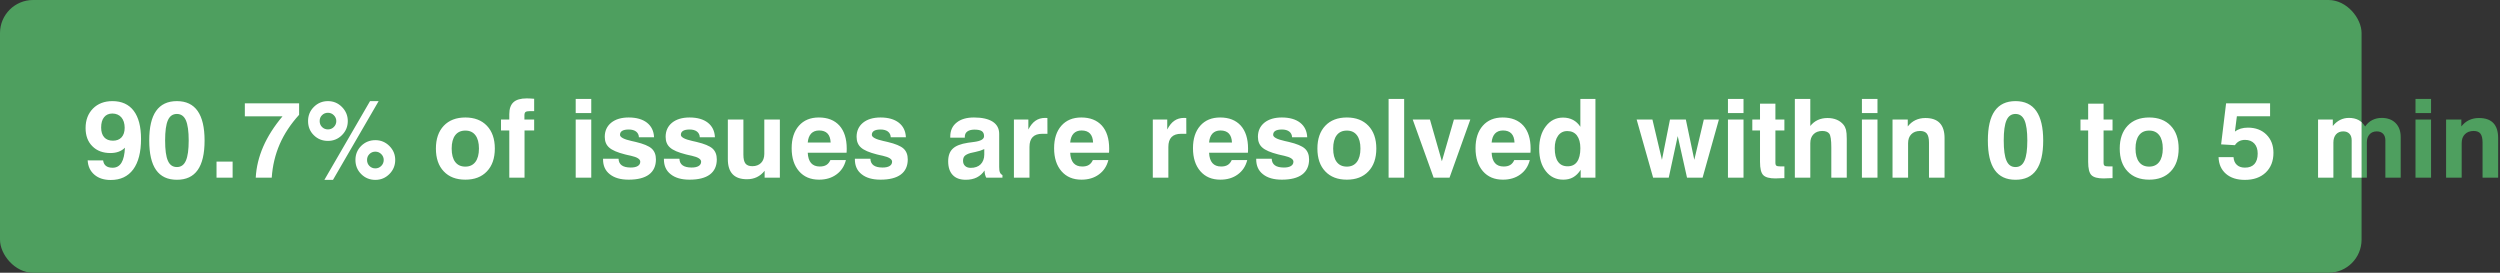 <svg width="1210" height="132" viewBox="0 0 1210 132" fill="none" xmlns="http://www.w3.org/2000/svg">
<rect x="0" y="0" width="1210" height="132" fill="#333333" stroke="none"/>
<rect width="1143" height="132" rx="16" fill="#4E9F5F"/>
<path d="M60.47 71.482C60.315 74.743 59.772 77.175 58.788 78.78C57.805 80.384 56.381 81.186 54.518 81.186C51.775 81.186 50.222 80.022 49.912 77.641L42.433 77.615C42.588 80.54 43.701 82.869 45.719 84.577C47.712 86.285 50.352 87.113 53.612 87.113C58.322 87.113 61.945 85.405 64.481 81.989C66.992 78.573 68.26 73.656 68.26 67.238C68.26 61.286 67.069 56.731 64.714 53.626C62.359 50.52 58.917 48.941 54.415 48.941C50.507 48.941 47.376 50.158 44.995 52.539C42.614 54.971 41.423 58.102 41.423 61.984C41.423 65.659 42.51 68.609 44.71 70.783C46.884 72.983 49.808 74.07 53.457 74.07C56.407 74.07 58.736 73.216 60.47 71.482ZM60.341 61.829C60.341 63.822 59.823 65.374 58.84 66.461C57.831 67.548 56.433 68.092 54.673 68.092C52.836 68.092 51.413 67.548 50.429 66.436C49.446 65.323 48.954 63.744 48.954 61.726C48.954 59.578 49.42 57.921 50.377 56.731C51.335 55.541 52.681 54.945 54.415 54.945C55.32 54.945 56.148 55.127 56.873 55.437C57.598 55.748 58.219 56.213 58.736 56.809C59.254 57.404 59.642 58.128 59.927 58.982C60.185 59.836 60.341 60.794 60.341 61.829ZM72.232 67.988C72.232 74.355 73.319 79.116 75.544 82.273C77.77 85.431 81.108 87.009 85.611 87.009C90.114 87.009 93.452 85.457 95.678 82.299C97.903 79.168 99.016 74.406 99.016 68.04C99.016 55.308 94.539 48.941 85.611 48.941C81.108 48.941 77.77 50.546 75.544 53.703C73.319 56.86 72.232 61.622 72.232 67.988ZM79.918 67.988C79.918 63.485 80.358 60.225 81.263 58.206C82.143 56.188 83.593 55.152 85.611 55.152C87.604 55.152 89.053 56.188 89.959 58.206C90.865 60.276 91.33 63.537 91.33 67.988C91.33 70.214 91.201 72.155 90.994 73.759C90.761 75.39 90.424 76.735 89.959 77.77C89.493 78.832 88.898 79.608 88.173 80.1C87.448 80.617 86.594 80.85 85.611 80.85C83.593 80.85 82.143 79.841 81.263 77.796C80.358 75.778 79.918 72.517 79.918 67.988ZM104.8 86H112.589V78.21H104.8V86ZM123.781 86H131.519C131.907 80.203 133.201 74.82 135.375 69.8C137.549 64.805 140.68 60.069 144.769 55.566V50.002H118.502V56.317H136.721C132.658 61.156 129.552 66.047 127.404 70.964C125.257 75.907 124.04 80.928 123.781 86ZM149.103 58.594C149.103 61.312 150.009 63.589 151.872 65.426C153.736 67.29 156.039 68.195 158.73 68.195C161.37 68.195 163.647 67.264 165.511 65.4C167.374 63.537 168.331 61.26 168.331 58.594C168.331 55.955 167.374 53.677 165.511 51.788C163.647 49.899 161.37 48.941 158.73 48.941C156.039 48.941 153.762 49.899 151.898 51.762C150.035 53.626 149.103 55.903 149.103 58.594ZM154.719 58.594C154.719 57.456 155.081 56.524 155.858 55.748C156.634 54.971 157.592 54.583 158.73 54.583C159.843 54.583 160.801 54.997 161.577 55.773C162.353 56.55 162.767 57.507 162.767 58.594C162.767 59.733 162.353 60.69 161.577 61.467C160.801 62.243 159.843 62.631 158.73 62.631C157.592 62.631 156.634 62.243 155.858 61.467C155.081 60.69 154.719 59.733 154.719 58.594ZM156.996 87.061H161.163L183.264 48.941H179.097L156.996 87.061ZM172.032 77.408C172.032 80.126 172.964 82.403 174.827 84.266C176.69 86.129 178.968 87.061 181.685 87.061C184.325 87.061 186.576 86.129 188.465 84.24C190.328 82.377 191.286 80.1 191.286 77.408C191.286 74.769 190.328 72.517 188.465 70.654C186.602 68.79 184.325 67.833 181.685 67.833C178.994 67.833 176.69 68.765 174.827 70.602C172.964 72.465 172.032 74.717 172.032 77.408ZM177.648 77.408C177.648 76.269 178.036 75.338 178.812 74.561C179.589 73.785 180.546 73.397 181.685 73.397C182.798 73.397 183.755 73.811 184.532 74.587C185.308 75.364 185.722 76.321 185.722 77.408C185.722 78.547 185.308 79.53 184.532 80.307C183.729 81.109 182.772 81.497 181.685 81.497C180.546 81.497 179.589 81.109 178.812 80.332C178.036 79.556 177.648 78.573 177.648 77.408ZM210.979 71.896C210.979 76.606 212.247 80.307 214.783 82.946C217.319 85.638 220.787 86.957 225.238 86.957C229.638 86.957 233.131 85.638 235.667 82.946C238.203 80.307 239.497 76.606 239.497 71.896C239.497 67.212 238.203 63.537 235.667 60.872C233.131 58.206 229.638 56.86 225.238 56.86C220.787 56.86 217.319 58.206 214.783 60.872C212.247 63.563 210.979 67.238 210.979 71.896ZM218.613 71.896C218.613 69.101 219.182 66.953 220.321 65.452C221.46 63.951 223.09 63.201 225.238 63.201C227.36 63.201 228.965 63.951 230.103 65.452C231.242 66.953 231.811 69.101 231.811 71.896C231.811 74.717 231.216 76.891 230.077 78.392C228.939 79.893 227.308 80.643 225.238 80.643C223.09 80.643 221.46 79.893 220.321 78.392C219.182 76.891 218.613 74.717 218.613 71.896ZM246.497 86H253.873V63.149H258.531V57.87H253.821V55.903C253.821 55.075 253.976 54.531 254.338 54.221C254.701 53.936 255.451 53.781 256.564 53.781H258.531V47.803C257.858 47.751 257.211 47.699 256.616 47.673C256.021 47.648 255.451 47.622 254.934 47.622C252.009 47.622 249.861 48.243 248.516 49.485C247.17 50.727 246.497 52.642 246.497 55.256V57.87H242.486V63.149H246.497V86ZM278.638 86H286.168V57.87H278.638V86ZM278.638 54.738H286.168V47.88H278.638V54.738ZM291.874 76.839V77.149C291.874 80.229 292.961 82.636 295.161 84.344C297.361 86.103 300.388 86.957 304.27 86.957C308.592 86.957 311.879 86.129 314.104 84.473C316.33 82.817 317.468 80.358 317.468 77.149C317.468 74.898 316.77 73.138 315.398 71.896C314.001 70.654 311.465 69.593 307.738 68.713C307.479 68.661 307.195 68.584 306.858 68.506C306.496 68.428 306.108 68.351 305.694 68.247C301.941 67.419 300.078 66.41 300.078 65.271C300.078 63.563 301.475 62.683 304.322 62.683C305.823 62.683 307.013 63.02 307.867 63.666C308.721 64.339 309.187 65.245 309.239 66.436H316.563C316.433 63.434 315.295 61.079 313.121 59.371C310.973 57.714 308.023 56.86 304.27 56.86C300.725 56.86 297.904 57.714 295.808 59.397C293.738 61.105 292.702 63.382 292.702 66.228C292.702 68.428 293.401 70.162 294.824 71.404C296.248 72.698 298.784 73.785 302.459 74.717C302.821 74.82 303.235 74.924 303.727 75.027C304.218 75.131 304.762 75.26 305.383 75.39C308.385 76.062 309.886 77.02 309.886 78.262C309.886 79.168 309.472 79.867 308.67 80.358C307.867 80.85 306.729 81.083 305.279 81.083C301.449 81.083 299.483 79.686 299.379 76.839H291.874ZM321.337 76.839V77.149C321.337 80.229 322.424 82.636 324.623 84.344C326.823 86.103 329.851 86.957 333.733 86.957C338.055 86.957 341.341 86.129 343.567 84.473C345.792 82.817 346.931 80.358 346.931 77.149C346.931 74.898 346.232 73.138 344.861 71.896C343.463 70.654 340.927 69.593 337.201 68.713C336.942 68.661 336.657 68.584 336.321 68.506C335.958 68.428 335.57 68.351 335.156 68.247C331.404 67.419 329.54 66.41 329.54 65.271C329.54 63.563 330.938 62.683 333.785 62.683C335.286 62.683 336.476 63.02 337.33 63.666C338.184 64.339 338.65 65.245 338.702 66.436H346.025C345.896 63.434 344.757 61.079 342.583 59.371C340.435 57.714 337.485 56.86 333.733 56.86C330.187 56.86 327.367 57.714 325.27 59.397C323.2 61.105 322.165 63.382 322.165 66.228C322.165 68.428 322.864 70.162 324.287 71.404C325.71 72.698 328.246 73.785 331.921 74.717C332.284 74.82 332.698 74.924 333.189 75.027C333.681 75.131 334.225 75.26 334.846 75.39C337.848 76.062 339.349 77.02 339.349 78.262C339.349 79.168 338.934 79.867 338.132 80.358C337.33 80.85 336.191 81.083 334.742 81.083C330.912 81.083 328.945 79.686 328.842 76.839H321.337ZM377.455 57.87H369.924V74.51C369.924 75.441 369.769 76.269 369.51 76.994C369.251 77.719 368.863 78.34 368.345 78.857C367.828 79.375 367.233 79.763 366.534 80.022C365.809 80.307 365.033 80.436 364.153 80.436C362.6 80.436 361.487 80.022 360.815 79.168C360.142 78.314 359.805 76.891 359.805 74.872V57.87H352.275V77.046C352.275 83.516 355.354 86.751 361.539 86.751C365.059 86.751 367.905 85.405 370.079 82.662V86H377.455V57.87ZM402.026 68.972H390.95C391.105 67.108 391.649 65.659 392.58 64.65C393.512 63.666 394.806 63.149 396.462 63.149C398.222 63.149 399.594 63.641 400.525 64.624C401.457 65.607 401.949 67.057 402.026 68.972ZM409.428 77.46H401.923C401.431 78.547 400.784 79.349 399.956 79.841C399.128 80.358 398.067 80.591 396.773 80.591C393.098 80.591 391.157 78.366 390.95 73.915H409.738C409.764 73.682 409.79 73.423 409.79 73.164C409.79 72.905 409.816 72.491 409.816 71.948C409.816 67.134 408.625 63.408 406.296 60.794C403.915 58.18 400.603 56.86 396.307 56.86C392.218 56.86 389.009 58.206 386.68 60.846C384.325 63.511 383.161 67.134 383.161 71.741C383.161 76.425 384.351 80.126 386.732 82.869C389.113 85.612 392.322 86.957 396.411 86.957C399.723 86.957 402.518 86.129 404.821 84.447C407.15 82.765 408.677 80.436 409.428 77.46ZM413.762 76.839V77.149C413.762 80.229 414.849 82.636 417.048 84.344C419.248 86.103 422.276 86.957 426.158 86.957C430.48 86.957 433.766 86.129 435.992 84.473C438.217 82.817 439.356 80.358 439.356 77.149C439.356 74.898 438.657 73.138 437.286 71.896C435.888 70.654 433.352 69.593 429.626 68.713C429.367 68.661 429.082 68.584 428.746 68.506C428.383 68.428 427.995 68.351 427.581 68.247C423.829 67.419 421.965 66.41 421.965 65.271C421.965 63.563 423.363 62.683 426.21 62.683C427.711 62.683 428.901 63.02 429.755 63.666C430.609 64.339 431.075 65.245 431.127 66.436H438.45C438.321 63.434 437.182 61.079 435.008 59.371C432.86 57.714 429.91 56.86 426.158 56.86C422.612 56.86 419.792 57.714 417.695 59.397C415.625 61.105 414.59 63.382 414.59 66.228C414.59 68.428 415.289 70.162 416.712 71.404C418.135 72.698 420.671 73.785 424.346 74.717C424.709 74.82 425.123 74.924 425.614 75.027C426.106 75.131 426.65 75.26 427.271 75.39C430.273 76.062 431.774 77.02 431.774 78.262C431.774 79.168 431.359 79.867 430.557 80.358C429.755 80.85 428.616 81.083 427.167 81.083C423.337 81.083 421.37 79.686 421.267 76.839H413.762ZM476.388 72.155V74.82C476.388 75.804 476.232 76.71 475.922 77.486C475.611 78.288 475.197 78.961 474.628 79.53C474.059 80.1 473.386 80.514 472.584 80.798C471.755 81.109 470.85 81.238 469.84 81.238C468.702 81.238 467.796 80.954 467.123 80.332C466.45 79.711 466.114 78.883 466.114 77.848C466.114 77.356 466.166 76.916 466.295 76.528C466.398 76.14 466.605 75.804 466.89 75.493C467.175 75.209 467.537 74.95 468.003 74.717C468.443 74.484 469.012 74.277 469.685 74.07C469.737 74.07 470.539 73.889 472.144 73.526C473.722 73.216 475.146 72.75 476.388 72.155ZM476.517 82.506C476.543 83.878 476.828 85.043 477.345 86H485.187V84.732C484.617 84.447 484.203 84.007 483.97 83.438C483.711 82.869 483.608 81.989 483.608 80.798V64.805C483.608 62.217 482.547 60.251 480.477 58.905C478.38 57.559 475.353 56.86 471.419 56.86C467.822 56.86 465.001 57.688 462.982 59.345C460.938 60.975 459.929 63.227 459.929 66.125V66.643H466.968V66.228C466.968 65.09 467.356 64.236 468.184 63.641C468.986 63.045 470.151 62.735 471.678 62.735C473.334 62.735 474.499 62.994 475.223 63.485C475.922 63.977 476.284 64.779 476.284 65.918C476.284 67.367 474.68 68.273 471.497 68.687C470.85 68.79 470.28 68.868 469.789 68.92C469.271 68.972 468.831 69.049 468.443 69.101C465.027 69.619 462.568 70.576 461.119 71.974C459.644 73.371 458.919 75.415 458.919 78.055C458.919 80.954 459.644 83.153 461.119 84.706C462.568 86.259 464.69 87.009 467.434 87.009C469.452 87.009 471.238 86.647 472.791 85.871C474.317 85.094 475.56 83.981 476.517 82.506ZM490.737 86H498.268V71.12C498.268 66.876 500.312 64.753 504.453 64.753H506.963L506.937 57.119C506.834 57.119 506.678 57.093 506.523 57.093C506.368 57.093 506.135 57.067 505.85 57.067C504.039 57.067 502.46 57.533 501.166 58.439C499.846 59.345 498.708 60.768 497.724 62.683V57.87H490.737V86ZM529.05 68.972H517.974C518.129 67.108 518.673 65.659 519.604 64.65C520.536 63.666 521.83 63.149 523.486 63.149C525.246 63.149 526.618 63.641 527.549 64.624C528.481 65.607 528.973 67.057 529.05 68.972ZM536.452 77.46H528.947C528.455 78.547 527.808 79.349 526.98 79.841C526.152 80.358 525.091 80.591 523.797 80.591C520.122 80.591 518.181 78.366 517.974 73.915H536.762C536.788 73.682 536.814 73.423 536.814 73.164C536.814 72.905 536.84 72.491 536.84 71.948C536.84 67.134 535.649 63.408 533.32 60.794C530.939 58.18 527.627 56.86 523.331 56.86C519.242 56.86 516.033 58.206 513.704 60.846C511.349 63.511 510.185 67.134 510.185 71.741C510.185 76.425 511.375 80.126 513.756 82.869C516.137 85.612 519.346 86.957 523.435 86.957C526.747 86.957 529.542 86.129 531.845 84.447C534.174 82.765 535.701 80.436 536.452 77.46ZM557.956 86H565.487V71.12C565.487 66.876 567.531 64.753 571.672 64.753H574.182L574.156 57.119C574.053 57.119 573.897 57.093 573.742 57.093C573.587 57.093 573.354 57.067 573.069 57.067C571.258 57.067 569.679 57.533 568.385 58.439C567.065 59.345 565.927 60.768 564.943 62.683V57.87H557.956V86ZM596.269 68.972H585.193C585.348 67.108 585.892 65.659 586.823 64.65C587.755 63.666 589.049 63.149 590.705 63.149C592.465 63.149 593.837 63.641 594.768 64.624C595.7 65.607 596.192 67.057 596.269 68.972ZM603.671 77.46H596.166C595.674 78.547 595.027 79.349 594.199 79.841C593.371 80.358 592.31 80.591 591.016 80.591C587.341 80.591 585.4 78.366 585.193 73.915H603.981C604.007 73.682 604.033 73.423 604.033 73.164C604.033 72.905 604.059 72.491 604.059 71.948C604.059 67.134 602.868 63.408 600.539 60.794C598.158 58.18 594.846 56.86 590.55 56.86C586.461 56.86 583.252 58.206 580.923 60.846C578.568 63.511 577.403 67.134 577.403 71.741C577.403 76.425 578.594 80.126 580.975 82.869C583.356 85.612 586.565 86.957 590.653 86.957C593.966 86.957 596.761 86.129 599.064 84.447C601.393 82.765 602.92 80.436 603.671 77.46ZM608.005 76.839V77.149C608.005 80.229 609.092 82.636 611.291 84.344C613.491 86.103 616.519 86.957 620.401 86.957C624.722 86.957 628.009 86.129 630.235 84.473C632.46 82.817 633.599 80.358 633.599 77.149C633.599 74.898 632.9 73.138 631.529 71.896C630.131 70.654 627.595 69.593 623.868 68.713C623.61 68.661 623.325 68.584 622.989 68.506C622.626 68.428 622.238 68.351 621.824 68.247C618.072 67.419 616.208 66.41 616.208 65.271C616.208 63.563 617.606 62.683 620.452 62.683C621.953 62.683 623.144 63.02 623.998 63.666C624.852 64.339 625.318 65.245 625.369 66.436H632.693C632.564 63.434 631.425 61.079 629.251 59.371C627.103 57.714 624.153 56.86 620.401 56.86C616.855 56.86 614.034 57.714 611.938 59.397C609.868 61.105 608.833 63.382 608.833 66.228C608.833 68.428 609.532 70.162 610.955 71.404C612.378 72.698 614.914 73.785 618.589 74.717C618.951 74.82 619.366 74.924 619.857 75.027C620.349 75.131 620.892 75.26 621.513 75.39C624.515 76.062 626.016 77.02 626.016 78.262C626.016 79.168 625.602 79.867 624.8 80.358C623.998 80.85 622.859 81.083 621.41 81.083C617.58 81.083 615.613 79.686 615.51 76.839H608.005ZM637.623 71.896C637.623 76.606 638.891 80.307 641.427 82.946C643.963 85.638 647.431 86.957 651.882 86.957C656.281 86.957 659.775 85.638 662.311 82.946C664.847 80.307 666.141 76.606 666.141 71.896C666.141 67.212 664.847 63.537 662.311 60.872C659.775 58.206 656.281 56.86 651.882 56.86C647.431 56.86 643.963 58.206 641.427 60.872C638.891 63.563 637.623 67.238 637.623 71.896ZM645.257 71.896C645.257 69.101 645.826 66.953 646.965 65.452C648.104 63.951 649.734 63.201 651.882 63.201C654.004 63.201 655.608 63.951 656.747 65.452C657.886 66.953 658.455 69.101 658.455 71.896C658.455 74.717 657.86 76.891 656.721 78.392C655.583 79.893 653.952 80.643 651.882 80.643C649.734 80.643 648.104 79.893 646.965 78.392C645.826 76.891 645.257 74.717 645.257 71.896ZM672.08 86H679.611V47.88H672.08V86ZM693.882 86H701.568L711.635 57.87H703.69L697.868 78.055L692.097 57.87H683.764L693.882 86ZM733.024 68.972H721.948C722.103 67.108 722.646 65.659 723.578 64.65C724.51 63.666 725.803 63.149 727.46 63.149C729.219 63.149 730.591 63.641 731.523 64.624C732.454 65.607 732.946 67.057 733.024 68.972ZM740.425 77.46H732.92C732.428 78.547 731.781 79.349 730.953 79.841C730.125 80.358 729.064 80.591 727.77 80.591C724.095 80.591 722.155 78.366 721.948 73.915H740.736C740.761 73.682 740.787 73.423 740.787 73.164C740.787 72.905 740.813 72.491 740.813 71.948C740.813 67.134 739.623 63.408 737.294 60.794C734.913 58.18 731.6 56.86 727.304 56.86C723.216 56.86 720.007 58.206 717.677 60.846C715.323 63.511 714.158 67.134 714.158 71.741C714.158 76.425 715.348 80.126 717.729 82.869C720.11 85.612 723.319 86.957 727.408 86.957C730.72 86.957 733.515 86.129 735.819 84.447C738.148 82.765 739.675 80.436 740.425 77.46ZM752.497 71.741C752.497 69.179 753.04 67.16 754.127 65.659C755.214 64.184 756.689 63.434 758.579 63.434C760.597 63.434 762.15 64.158 763.237 65.582C764.324 67.031 764.893 69.075 764.893 71.741C764.893 74.639 764.35 76.813 763.314 78.288C762.279 79.763 760.752 80.488 758.734 80.488C756.689 80.488 755.137 79.763 754.076 78.262C753.015 76.787 752.497 74.613 752.497 71.741ZM772.191 47.88H764.893V61.363C763.961 59.914 762.771 58.801 761.373 58.051C759.95 57.3 758.32 56.912 756.508 56.912C753.092 56.912 750.297 58.335 748.175 61.13C746.027 63.925 744.966 67.548 744.966 72.051C744.966 76.528 746.027 80.126 748.175 82.843C750.297 85.586 753.118 86.957 756.612 86.957C758.423 86.957 760.028 86.595 761.373 85.819C762.719 85.068 763.961 83.852 765.048 82.196V86H772.191V47.88ZM800.113 86H807.67L812.017 65.866L816.52 86H824.051L831.944 57.87H824.646L820.04 77.356L815.951 57.87H808.265L804.383 77.356L799.777 57.87H792.142L800.113 86ZM836.33 86H843.861V57.87H836.33V86ZM836.33 54.738H843.861V47.88H836.33V54.738ZM863.645 86.207V80.54H861.807C860.772 80.54 860.099 80.436 859.789 80.203C859.452 79.996 859.297 79.504 859.297 78.728V63.149H863.645V57.87H859.297V50.184H851.844V57.87H848.117V63.149H851.844V78.366C851.844 81.575 852.362 83.697 853.423 84.758C854.484 85.845 856.451 86.362 859.349 86.362C859.582 86.362 860.177 86.336 861.16 86.285L863.645 86.207ZM868.704 86H876.183V69.308C876.183 68.402 876.312 67.574 876.571 66.85C876.83 66.125 877.218 65.504 877.735 64.986C878.227 64.469 878.822 64.081 879.547 63.796C880.272 63.537 881.074 63.382 881.954 63.382C883.61 63.382 884.749 63.848 885.396 64.728C886.017 65.607 886.353 67.781 886.353 71.275V86H893.832V67.755V67.238C893.832 65.245 893.703 63.77 893.47 62.838C893.211 61.907 892.823 61.079 892.279 60.406C891.451 59.371 890.364 58.542 889.044 57.973C887.699 57.404 886.198 57.119 884.542 57.119C881.022 57.119 878.227 58.413 876.183 60.975V47.88H868.704V86ZM901.168 86H908.699V57.87H901.168V86ZM901.168 54.738H908.699V47.88H901.168V54.738ZM915.983 86H923.514V69.308C923.514 68.402 923.644 67.574 923.902 66.85C924.161 66.125 924.549 65.504 925.067 64.986C925.559 64.469 926.154 64.081 926.878 63.796C927.603 63.537 928.405 63.382 929.285 63.382C930.812 63.382 931.925 63.822 932.598 64.676C933.271 65.556 933.633 66.979 933.633 68.998V86H941.164V66.824C941.164 60.354 938.058 57.119 931.873 57.119C930.087 57.119 928.483 57.481 927.06 58.154C925.636 58.827 924.394 59.862 923.359 61.208V57.87H915.983V86ZM962.124 67.988C962.124 74.355 963.211 79.116 965.437 82.273C967.663 85.431 971.001 87.009 975.504 87.009C980.007 87.009 983.345 85.457 985.571 82.299C987.796 79.168 988.909 74.406 988.909 68.04C988.909 55.308 984.432 48.941 975.504 48.941C971.001 48.941 967.663 50.546 965.437 53.703C963.211 56.86 962.124 61.622 962.124 67.988ZM969.81 67.988C969.81 63.485 970.25 60.225 971.156 58.206C972.036 56.188 973.485 55.152 975.504 55.152C977.497 55.152 978.946 56.188 979.852 58.206C980.757 60.276 981.223 63.537 981.223 67.988C981.223 70.214 981.094 72.155 980.887 73.759C980.654 75.39 980.317 76.735 979.852 77.77C979.386 78.832 978.79 79.608 978.066 80.1C977.341 80.617 976.487 80.85 975.504 80.85C973.485 80.85 972.036 79.841 971.156 77.796C970.25 75.778 969.81 72.517 969.81 67.988ZM1022.47 86.207V80.54H1020.64C1019.6 80.54 1018.93 80.436 1018.62 80.203C1018.28 79.996 1018.13 79.504 1018.13 78.728V63.149H1022.47V57.87H1018.13V50.184H1010.67V57.87H1006.95V63.149H1010.67V78.366C1010.67 81.575 1011.19 83.697 1012.25 84.758C1013.31 85.845 1015.28 86.362 1018.18 86.362C1018.41 86.362 1019.01 86.336 1019.99 86.285L1022.47 86.207ZM1025.95 71.896C1025.95 76.606 1027.22 80.307 1029.76 82.946C1032.29 85.638 1035.76 86.957 1040.21 86.957C1044.61 86.957 1048.11 85.638 1050.64 82.946C1053.18 80.307 1054.47 76.606 1054.47 71.896C1054.47 67.212 1053.18 63.537 1050.64 60.872C1048.11 58.206 1044.61 56.86 1040.21 56.86C1035.76 56.86 1032.29 58.206 1029.76 60.872C1027.22 63.563 1025.95 67.238 1025.95 71.896ZM1033.59 71.896C1033.59 69.101 1034.16 66.953 1035.3 65.452C1036.43 63.951 1038.06 63.201 1040.21 63.201C1042.33 63.201 1043.94 63.951 1045.08 65.452C1046.22 66.953 1046.79 69.101 1046.79 71.896C1046.79 74.717 1046.19 76.891 1045.05 78.392C1043.91 79.893 1042.28 80.643 1040.21 80.643C1038.06 80.643 1036.43 79.893 1035.3 78.392C1034.16 76.891 1033.59 74.717 1033.59 71.896ZM1081.02 76.037H1073.78C1073.88 79.453 1075.1 82.17 1077.37 84.137C1079.65 86.103 1082.7 87.061 1086.53 87.061C1090.73 87.061 1094.07 85.897 1096.6 83.516C1099.09 81.135 1100.35 77.952 1100.35 73.966C1100.35 70.343 1099.22 67.419 1096.94 65.142C1094.69 62.916 1091.71 61.777 1088.01 61.777C1085.42 61.777 1083.33 62.424 1081.7 63.692L1082.65 56.265H1098.72V50.002H1077.43L1075.02 69.877L1081.7 70.266C1082.83 68.558 1084.46 67.704 1086.59 67.704C1088.5 67.704 1090 68.299 1091.09 69.463C1092.18 70.654 1092.72 72.258 1092.72 74.329C1092.72 76.554 1092.18 78.236 1091.14 79.401C1090.08 80.565 1088.55 81.135 1086.53 81.135C1084.9 81.135 1083.61 80.695 1082.65 79.815C1081.67 78.935 1081.13 77.667 1081.02 76.037ZM1121.94 86H1129.36V68.998C1129.36 67.341 1129.78 66.022 1130.63 65.038C1131.49 64.081 1132.65 63.589 1134.12 63.589C1135.42 63.589 1136.4 63.977 1137.13 64.728C1137.85 65.478 1138.21 66.539 1138.21 67.936V86H1145.56V68.946C1145.56 67.29 1145.98 65.996 1146.86 65.038C1147.71 64.081 1148.88 63.589 1150.35 63.589C1151.65 63.589 1152.68 63.977 1153.4 64.728C1154.13 65.478 1154.52 66.539 1154.52 67.885V86H1161.94V66.332C1161.94 63.485 1161.12 61.208 1159.46 59.552C1157.8 57.895 1155.55 57.067 1152.73 57.067C1151.05 57.067 1149.55 57.43 1148.2 58.102C1146.86 58.775 1145.72 59.81 1144.74 61.208C1143.8 59.759 1142.69 58.724 1141.45 58.051C1140.18 57.404 1138.65 57.067 1136.89 57.067C1133.79 57.067 1131.17 58.387 1129.08 60.975V57.87H1121.94V86ZM1169.1 86H1176.63V57.87H1169.1V86ZM1169.1 54.738H1176.63V47.88H1169.1V54.738ZM1183.91 86H1191.45V69.308C1191.45 68.402 1191.58 67.574 1191.83 66.85C1192.09 66.125 1192.48 65.504 1193 64.986C1193.49 64.469 1194.09 64.081 1194.81 63.796C1195.53 63.537 1196.34 63.382 1197.22 63.382C1198.74 63.382 1199.86 63.822 1200.53 64.676C1201.2 65.556 1201.56 66.979 1201.56 68.998V86H1209.1V66.824C1209.1 60.354 1205.99 57.119 1199.8 57.119C1198.02 57.119 1196.41 57.481 1194.99 58.154C1193.57 58.827 1192.33 59.862 1191.29 61.208V57.87H1183.91V86Z" fill="#4E9F5F"/>
<path fill-rule="evenodd" clip-rule="evenodd" d="M1143 59.145V86H1138.21V67.936C1138.21 66.539 1137.85 65.478 1137.13 64.728C1136.4 63.977 1135.42 63.589 1134.12 63.589C1132.65 63.589 1131.49 64.081 1130.63 65.038C1129.78 66.022 1129.36 67.341 1129.36 68.998V86H1121.94V57.87H1129.08V60.975C1131.17 58.387 1133.79 57.067 1136.89 57.067C1138.65 57.067 1140.18 57.404 1141.45 58.051C1141.99 58.345 1142.51 58.708 1143 59.145ZM58.788 78.78C59.772 77.175 60.315 74.743 60.47 71.482C58.736 73.216 56.407 74.07 53.457 74.07C49.808 74.07 46.884 72.983 44.71 70.783C42.51 68.609 41.423 65.659 41.423 61.984C41.423 58.102 42.614 54.971 44.995 52.539C47.376 50.158 50.507 48.941 54.415 48.941C58.917 48.941 62.359 50.52 64.714 53.626C67.069 56.731 68.26 61.286 68.26 67.238C68.26 73.656 66.992 78.573 64.481 81.989C61.945 85.405 58.322 87.113 53.612 87.113C50.352 87.113 47.712 86.285 45.719 84.577C43.701 82.869 42.588 80.54 42.433 77.615L49.912 77.641C50.222 80.022 51.775 81.186 54.518 81.186C56.381 81.186 57.805 80.384 58.788 78.78ZM58.84 66.461C59.823 65.374 60.341 63.822 60.341 61.829C60.341 60.794 60.185 59.836 59.927 58.982C59.642 58.128 59.254 57.404 58.736 56.809C58.219 56.213 57.598 55.748 56.873 55.437C56.148 55.127 55.32 54.945 54.415 54.945C52.681 54.945 51.335 55.541 50.377 56.731C49.42 57.921 48.954 59.578 48.954 61.726C48.954 63.744 49.446 65.323 50.429 66.436C51.413 67.548 52.836 68.092 54.673 68.092C56.433 68.092 57.831 67.548 58.84 66.461ZM75.544 82.273C73.319 79.116 72.232 74.355 72.232 67.988C72.232 61.622 73.319 56.86 75.544 53.703C77.77 50.546 81.108 48.941 85.611 48.941C94.539 48.941 99.016 55.308 99.016 68.04C99.016 74.406 97.903 79.168 95.678 82.299C93.452 85.457 90.114 87.009 85.611 87.009C81.108 87.009 77.77 85.431 75.544 82.273ZM81.263 58.206C80.358 60.225 79.918 63.485 79.918 67.988C79.918 72.517 80.358 75.778 81.263 77.796C82.143 79.841 83.593 80.85 85.611 80.85C86.594 80.85 87.448 80.617 88.173 80.1C88.898 79.608 89.493 78.832 89.959 77.77C90.424 76.735 90.761 75.39 90.994 73.759C91.201 72.155 91.33 70.214 91.33 67.988C91.33 63.537 90.865 60.276 89.959 58.206C89.053 56.188 87.604 55.152 85.611 55.152C83.593 55.152 82.143 56.188 81.263 58.206ZM112.589 86H104.8V78.21H112.589V86ZM131.519 86H123.781C124.04 80.928 125.257 75.907 127.404 70.964C129.552 66.047 132.658 61.156 136.721 56.317H118.502V50.002H144.769V55.566C140.68 60.069 137.549 64.805 135.375 69.8C133.201 74.82 131.907 80.203 131.519 86ZM151.872 65.426C150.009 63.589 149.103 61.312 149.103 58.594C149.103 55.903 150.035 53.626 151.898 51.762C153.762 49.899 156.039 48.941 158.73 48.941C161.37 48.941 163.647 49.899 165.511 51.788C167.374 53.677 168.331 55.955 168.331 58.594C168.331 61.26 167.374 63.537 165.511 65.4C163.647 67.264 161.37 68.195 158.73 68.195C156.039 68.195 153.736 67.29 151.872 65.426ZM155.858 55.748C155.081 56.524 154.719 57.456 154.719 58.594C154.719 59.733 155.081 60.69 155.858 61.467C156.634 62.243 157.592 62.631 158.73 62.631C159.843 62.631 160.801 62.243 161.577 61.467C162.353 60.69 162.767 59.733 162.767 58.594C162.767 57.507 162.353 56.55 161.577 55.773C160.801 54.997 159.843 54.583 158.73 54.583C157.592 54.583 156.634 54.971 155.858 55.748ZM161.163 87.061H156.996L179.097 48.941H183.264L161.163 87.061ZM174.827 84.266C172.964 82.403 172.032 80.126 172.032 77.408C172.032 74.717 172.964 72.465 174.827 70.602C176.69 68.765 178.994 67.833 181.685 67.833C184.325 67.833 186.602 68.79 188.465 70.654C190.328 72.517 191.286 74.769 191.286 77.408C191.286 80.1 190.328 82.377 188.465 84.24C186.576 86.129 184.325 87.061 181.685 87.061C178.968 87.061 176.69 86.129 174.827 84.266ZM178.812 74.561C178.036 75.338 177.648 76.269 177.648 77.408C177.648 78.573 178.036 79.556 178.812 80.332C179.589 81.109 180.546 81.497 181.685 81.497C182.772 81.497 183.729 81.109 184.532 80.307C185.308 79.53 185.722 78.547 185.722 77.408C185.722 76.321 185.308 75.364 184.532 74.587C183.755 73.811 182.798 73.397 181.685 73.397C180.546 73.397 179.589 73.785 178.812 74.561ZM214.783 82.946C212.247 80.307 210.979 76.606 210.979 71.896C210.979 67.238 212.247 63.563 214.783 60.872C217.319 58.206 220.787 56.86 225.238 56.86C229.638 56.86 233.131 58.206 235.667 60.872C238.203 63.537 239.497 67.212 239.497 71.896C239.497 76.606 238.203 80.307 235.667 82.946C233.131 85.638 229.638 86.957 225.238 86.957C220.787 86.957 217.319 85.638 214.783 82.946ZM220.321 65.452C219.182 66.953 218.613 69.101 218.613 71.896C218.613 74.717 219.182 76.891 220.321 78.392C221.46 79.893 223.09 80.643 225.238 80.643C227.308 80.643 228.939 79.893 230.077 78.392C231.216 76.891 231.811 74.717 231.811 71.896C231.811 69.101 231.242 66.953 230.103 65.452C228.965 63.951 227.36 63.201 225.238 63.201C223.09 63.201 221.46 63.951 220.321 65.452ZM253.873 86H246.497V63.149H242.486V57.87H246.497V55.256C246.497 52.642 247.17 50.727 248.516 49.485C249.861 48.243 252.009 47.622 254.934 47.622C255.428 47.622 255.969 47.645 256.535 47.67L256.616 47.673C257.161 47.697 257.75 47.742 258.363 47.79L258.531 47.803V53.781H256.564C255.451 53.781 254.701 53.936 254.338 54.221C253.976 54.531 253.821 55.075 253.821 55.903V57.87H258.531V63.149H253.873V86ZM286.168 86H278.638V57.87H286.168V86ZM286.168 54.738H278.638V47.88H286.168V54.738ZM291.874 77.149V76.839H299.379C299.483 79.686 301.449 81.083 305.28 81.083C306.729 81.083 307.867 80.85 308.67 80.358C309.472 79.867 309.886 79.168 309.886 78.262C309.886 77.02 308.385 76.062 305.383 75.39C305.042 75.319 304.725 75.248 304.427 75.181C304.181 75.126 303.949 75.074 303.727 75.027C303.235 74.924 302.821 74.82 302.459 74.717C298.784 73.785 296.248 72.698 294.824 71.404C293.401 70.162 292.702 68.428 292.702 66.228C292.702 63.382 293.738 61.105 295.808 59.397C297.904 57.714 300.725 56.86 304.27 56.86C308.023 56.86 310.973 57.714 313.121 59.371C315.295 61.079 316.433 63.434 316.563 66.436H309.239C309.187 65.245 308.721 64.339 307.867 63.666C307.013 63.02 305.823 62.683 304.322 62.683C301.475 62.683 300.078 63.563 300.078 65.271C300.078 66.41 301.941 67.419 305.694 68.247C306.02 68.329 306.331 68.394 306.625 68.456C306.704 68.473 306.782 68.49 306.858 68.506C306.991 68.537 307.115 68.567 307.234 68.596C307.415 68.641 307.581 68.681 307.738 68.713C311.465 69.593 314.001 70.654 315.398 71.896C316.77 73.138 317.468 74.898 317.468 77.149C317.468 80.358 316.33 82.817 314.104 84.473C311.879 86.129 308.592 86.957 304.27 86.957C300.388 86.957 297.361 86.103 295.161 84.344C292.961 82.636 291.874 80.229 291.874 77.149ZM321.337 77.149V76.839H328.842C328.945 79.686 330.912 81.083 334.742 81.083C336.191 81.083 337.33 80.85 338.132 80.358C338.934 79.867 339.349 79.168 339.349 78.262C339.349 77.02 337.848 76.062 334.846 75.39C334.505 75.319 334.188 75.248 333.89 75.181C333.644 75.126 333.411 75.074 333.189 75.027C332.698 74.924 332.284 74.82 331.921 74.717C328.246 73.785 325.71 72.698 324.287 71.404C322.864 70.162 322.165 68.428 322.165 66.228C322.165 63.382 323.2 61.105 325.27 59.397C327.367 57.714 330.187 56.86 333.733 56.86C337.485 56.86 340.435 57.714 342.583 59.371C344.757 61.079 345.896 63.434 346.025 66.436H338.702C338.65 65.245 338.184 64.339 337.33 63.666C336.476 63.02 335.286 62.683 333.785 62.683C330.938 62.683 329.54 63.563 329.54 65.271C329.54 66.41 331.404 67.419 335.156 68.247C335.483 68.329 335.793 68.394 336.088 68.456C336.167 68.473 336.244 68.49 336.321 68.506C336.453 68.537 336.578 68.567 336.696 68.596C336.878 68.641 337.044 68.681 337.201 68.713C340.927 69.593 343.463 70.654 344.861 71.896C346.232 73.138 346.931 74.898 346.931 77.149C346.931 80.358 345.792 82.817 343.567 84.473C341.341 86.129 338.055 86.957 333.733 86.957C329.851 86.957 326.823 86.103 324.623 84.344C322.424 82.636 321.337 80.229 321.337 77.149ZM369.924 57.87H377.455V86H370.079V82.662C367.905 85.405 365.059 86.751 361.539 86.751C355.354 86.751 352.275 83.516 352.275 77.046V57.87H359.805V74.872C359.805 76.891 360.142 78.314 360.815 79.168C361.487 80.022 362.6 80.436 364.153 80.436C365.033 80.436 365.809 80.307 366.534 80.022C367.233 79.763 367.828 79.375 368.345 78.857C368.863 78.34 369.251 77.719 369.51 76.994C369.769 76.269 369.924 75.441 369.924 74.51V57.87ZM390.95 68.972H402.026C401.949 67.057 401.457 65.607 400.525 64.624C399.594 63.641 398.222 63.149 396.462 63.149C394.806 63.149 393.512 63.666 392.58 64.65C391.649 65.659 391.105 67.108 390.95 68.972ZM401.923 77.46H409.428C408.677 80.436 407.15 82.765 404.821 84.447C402.518 86.129 399.723 86.957 396.411 86.957C392.322 86.957 389.113 85.612 386.732 82.869C384.351 80.126 383.161 76.425 383.161 71.741C383.161 67.134 384.325 63.511 386.68 60.846C389.009 58.206 392.218 56.86 396.307 56.86C400.603 56.86 403.915 58.18 406.296 60.794C408.625 63.408 409.816 67.134 409.816 71.948C409.816 72.269 409.807 72.546 409.799 72.771C409.794 72.927 409.79 73.058 409.79 73.164C409.79 73.423 409.764 73.682 409.738 73.915H390.95C391.157 78.366 393.098 80.591 396.773 80.591C398.067 80.591 399.128 80.358 399.956 79.841C400.784 79.349 401.431 78.547 401.923 77.46ZM417.048 84.344C414.849 82.636 413.762 80.229 413.762 77.149V76.839H421.267C421.37 79.686 423.337 81.083 427.167 81.083C428.616 81.083 429.755 80.85 430.557 80.358C431.359 79.867 431.774 79.168 431.774 78.262C431.774 77.02 430.273 76.062 427.271 75.39C426.93 75.319 426.613 75.248 426.315 75.181C426.069 75.126 425.836 75.074 425.614 75.027C425.123 74.924 424.709 74.82 424.346 74.717C420.671 73.785 418.135 72.698 416.712 71.404C415.289 70.162 414.59 68.428 414.59 66.228C414.59 63.382 415.625 61.105 417.695 59.397C419.792 57.714 422.612 56.86 426.158 56.86C429.91 56.86 432.86 57.714 435.008 59.371C437.182 61.079 438.321 63.434 438.45 66.436H431.127C431.075 65.245 430.609 64.339 429.755 63.666C428.901 63.02 427.711 62.683 426.21 62.683C423.363 62.683 421.965 63.563 421.965 65.271C421.965 66.41 423.829 67.419 427.581 68.247C427.908 68.329 428.218 68.394 428.513 68.456C428.592 68.473 428.669 68.49 428.746 68.506C428.878 68.537 429.003 68.567 429.121 68.596C429.303 68.641 429.469 68.681 429.626 68.713C433.352 69.593 435.888 70.654 437.286 71.896C438.657 73.138 439.356 74.898 439.356 77.149C439.356 80.358 438.217 82.817 435.992 84.473C433.766 86.129 430.48 86.957 426.158 86.957C422.276 86.957 419.248 86.103 417.048 84.344ZM476.388 74.82V72.155C475.146 72.75 473.722 73.216 472.144 73.526C470.539 73.889 469.737 74.07 469.685 74.07C469.012 74.277 468.443 74.484 468.003 74.717C467.537 74.95 467.175 75.209 466.89 75.493C466.605 75.804 466.398 76.14 466.295 76.528C466.166 76.916 466.114 77.356 466.114 77.848C466.114 78.883 466.45 79.711 467.123 80.332C467.796 80.954 468.702 81.238 469.84 81.238C470.85 81.238 471.755 81.109 472.584 80.798C473.386 80.514 474.059 80.1 474.628 79.53C475.197 78.961 475.611 78.288 475.922 77.486C476.232 76.71 476.388 75.804 476.388 74.82ZM477.345 86C476.828 85.043 476.543 83.878 476.517 82.506C475.56 83.981 474.317 85.094 472.791 85.871C471.238 86.647 469.452 87.009 467.434 87.009C464.69 87.009 462.568 86.259 461.119 84.706C459.644 83.153 458.919 80.954 458.919 78.055C458.919 75.415 459.644 73.371 461.119 71.974C462.568 70.576 465.027 69.619 468.443 69.101C468.57 69.084 468.702 69.064 468.841 69.044C469.127 69.001 469.44 68.955 469.789 68.92C470.28 68.868 470.85 68.79 471.497 68.687C474.68 68.273 476.284 67.367 476.284 65.918C476.284 64.779 475.922 63.977 475.223 63.485C474.499 62.994 473.334 62.735 471.678 62.735C470.151 62.735 468.986 63.045 468.184 63.641C467.356 64.236 466.968 65.09 466.968 66.228V66.643H459.929V66.125C459.929 63.227 460.938 60.975 462.982 59.345C465.001 57.688 467.822 56.86 471.419 56.86C475.353 56.86 478.38 57.559 480.477 58.905C482.547 60.251 483.608 62.217 483.608 64.805V80.798C483.608 81.989 483.711 82.869 483.97 83.438C484.203 84.007 484.617 84.447 485.187 84.732V86H477.345ZM498.268 86H490.737V57.87H497.724V62.683C498.708 60.768 499.846 59.345 501.166 58.439C502.46 57.533 504.039 57.067 505.85 57.067C506.014 57.067 506.161 57.076 506.285 57.083C506.377 57.089 506.457 57.093 506.523 57.093C506.609 57.093 506.694 57.101 506.771 57.108C506.834 57.114 506.891 57.119 506.937 57.119L506.963 64.753H504.453C500.312 64.753 498.268 66.876 498.268 71.12V86ZM517.974 68.972H529.05C528.973 67.057 528.481 65.607 527.549 64.624C526.618 63.641 525.246 63.149 523.486 63.149C521.83 63.149 520.536 63.666 519.604 64.65C518.673 65.659 518.129 67.108 517.974 68.972ZM528.947 77.46H536.452C535.701 80.436 534.174 82.765 531.845 84.447C529.542 86.129 526.747 86.957 523.435 86.957C519.346 86.957 516.137 85.612 513.756 82.869C511.375 80.126 510.185 76.425 510.185 71.741C510.185 67.134 511.349 63.511 513.704 60.846C516.033 58.206 519.242 56.86 523.331 56.86C527.627 56.86 530.939 58.18 533.32 60.794C535.649 63.408 536.84 67.134 536.84 71.948C536.84 72.269 536.831 72.546 536.823 72.771C536.818 72.927 536.814 73.058 536.814 73.164C536.814 73.423 536.788 73.682 536.762 73.915H517.974C518.181 78.366 520.122 80.591 523.797 80.591C525.091 80.591 526.152 80.358 526.98 79.841C527.808 79.349 528.455 78.547 528.947 77.46ZM565.487 86H557.956V57.87H564.943V62.683C565.927 60.768 567.065 59.345 568.385 58.439C569.679 57.533 571.258 57.067 573.069 57.067C573.233 57.067 573.38 57.076 573.504 57.083C573.596 57.089 573.676 57.093 573.742 57.093C573.828 57.093 573.913 57.101 573.99 57.108C574.053 57.114 574.11 57.119 574.156 57.119L574.182 64.753H571.672C567.531 64.753 565.487 66.876 565.487 71.12V86ZM585.193 68.972H596.269C596.192 67.057 595.7 65.607 594.768 64.624C593.837 63.641 592.465 63.149 590.705 63.149C589.049 63.149 587.755 63.666 586.823 64.65C585.892 65.659 585.348 67.108 585.193 68.972ZM596.166 77.46H603.671C602.92 80.436 601.393 82.765 599.064 84.447C596.761 86.129 593.966 86.957 590.653 86.957C586.565 86.957 583.356 85.612 580.975 82.869C578.594 80.126 577.403 76.425 577.403 71.741C577.403 67.134 578.568 63.511 580.923 60.846C583.252 58.206 586.461 56.86 590.55 56.86C594.846 56.86 598.158 58.18 600.539 60.794C602.868 63.408 604.059 67.134 604.059 71.948C604.059 72.269 604.05 72.546 604.042 72.771C604.037 72.927 604.033 73.058 604.033 73.164C604.033 73.423 604.007 73.682 603.981 73.915H585.193C585.4 78.366 587.341 80.591 591.016 80.591C592.31 80.591 593.371 80.358 594.199 79.841C595.027 79.349 595.674 78.547 596.166 77.46ZM611.291 84.344C609.092 82.636 608.005 80.229 608.005 77.149V76.839H615.51C615.613 79.686 617.58 81.083 621.41 81.083C622.859 81.083 623.998 80.85 624.8 80.358C625.602 79.867 626.016 79.168 626.016 78.262C626.016 77.02 624.515 76.062 621.513 75.39C621.173 75.319 620.856 75.248 620.558 75.181C620.312 75.126 620.079 75.074 619.857 75.027C619.366 74.924 618.951 74.82 618.589 74.717C614.914 73.785 612.378 72.698 610.955 71.404C609.532 70.162 608.833 68.428 608.833 66.228C608.833 63.382 609.868 61.105 611.938 59.397C614.034 57.714 616.855 56.86 620.401 56.86C624.153 56.86 627.103 57.714 629.251 59.371C631.425 61.079 632.564 63.434 632.693 66.436H625.369C625.318 65.245 624.852 64.339 623.998 63.666C623.144 63.02 621.953 62.683 620.452 62.683C617.606 62.683 616.208 63.563 616.208 65.271C616.208 66.41 618.072 67.419 621.824 68.247C622.151 68.329 622.461 68.394 622.756 68.456C622.834 68.473 622.912 68.49 622.989 68.506C623.121 68.537 623.246 68.567 623.364 68.596C623.546 68.641 623.712 68.681 623.868 68.713C627.595 69.593 630.131 70.654 631.529 71.896C632.9 73.138 633.599 74.898 633.599 77.149C633.599 80.358 632.46 82.817 630.235 84.473C628.009 86.129 624.722 86.957 620.401 86.957C616.519 86.957 613.491 86.103 611.291 84.344ZM641.427 82.946C638.891 80.307 637.623 76.606 637.623 71.896C637.623 67.238 638.891 63.563 641.427 60.872C643.963 58.206 647.431 56.86 651.882 56.86C656.281 56.86 659.775 58.206 662.311 60.872C664.847 63.537 666.141 67.212 666.141 71.896C666.141 76.606 664.847 80.307 662.311 82.946C659.775 85.638 656.281 86.957 651.882 86.957C647.431 86.957 643.963 85.638 641.427 82.946ZM646.965 65.452C645.826 66.953 645.257 69.101 645.257 71.896C645.257 74.717 645.826 76.891 646.965 78.392C648.104 79.893 649.734 80.643 651.882 80.643C653.952 80.643 655.583 79.893 656.721 78.392C657.86 76.891 658.455 74.717 658.455 71.896C658.455 69.101 657.886 66.953 656.747 65.452C655.608 63.951 654.004 63.201 651.882 63.201C649.734 63.201 648.104 63.951 646.965 65.452ZM679.611 86H672.08V47.88H679.611V86ZM701.568 86H693.882L683.764 57.87H692.097L697.868 78.055L703.69 57.87H711.635L701.568 86ZM721.948 68.972H733.024C732.946 67.057 732.454 65.607 731.523 64.624C730.591 63.641 729.219 63.149 727.46 63.149C725.803 63.149 724.51 63.666 723.578 64.65C722.646 65.659 722.103 67.108 721.948 68.972ZM732.92 77.46H740.425C739.675 80.436 738.148 82.765 735.819 84.447C733.515 86.129 730.72 86.957 727.408 86.957C723.319 86.957 720.11 85.612 717.729 82.869C715.348 80.126 714.158 76.425 714.158 71.741C714.158 67.134 715.323 63.511 717.677 60.846C720.007 58.206 723.216 56.86 727.304 56.86C731.6 56.86 734.913 58.18 737.294 60.794C739.623 63.408 740.813 67.134 740.813 71.948C740.813 72.269 740.804 72.546 740.797 72.771C740.792 72.927 740.787 73.058 740.787 73.164C740.787 73.423 740.761 73.682 740.736 73.915H721.948C722.155 78.366 724.095 80.591 727.77 80.591C729.064 80.591 730.125 80.358 730.953 79.841C731.781 79.349 732.428 78.547 732.92 77.46ZM754.127 65.659C753.04 67.16 752.497 69.179 752.497 71.741C752.497 74.613 753.015 76.787 754.076 78.262C755.137 79.763 756.689 80.488 758.734 80.488C760.752 80.488 762.279 79.763 763.314 78.288C764.35 76.813 764.893 74.639 764.893 71.741C764.893 69.075 764.324 67.031 763.237 65.582C762.15 64.158 760.597 63.434 758.579 63.434C756.689 63.434 755.214 64.184 754.127 65.659ZM764.893 47.88H772.191V86H765.048V82.196C763.961 83.852 762.719 85.068 761.373 85.819C760.028 86.595 758.423 86.957 756.612 86.957C753.118 86.957 750.297 85.586 748.175 82.843C746.027 80.126 744.966 76.528 744.966 72.051C744.966 67.548 746.027 63.925 748.175 61.13C750.297 58.335 753.092 56.912 756.508 56.912C758.32 56.912 759.95 57.3 761.373 58.051C762.771 58.801 763.961 59.914 764.893 61.363V47.88ZM807.67 86H800.113L792.142 57.87H799.777L804.383 77.356L808.265 57.87H815.951L820.04 77.356L824.646 57.87H831.944L824.051 86H816.52L812.017 65.866L807.67 86ZM843.861 86H836.33V57.87H843.861V86ZM843.861 54.738H836.33V47.88H843.861V54.738ZM863.645 80.54V86.207L861.16 86.285C860.177 86.336 859.582 86.362 859.349 86.362C856.451 86.362 854.484 85.845 853.423 84.758C852.362 83.697 851.844 81.575 851.844 78.366V63.149H848.117V57.87H851.844V50.184H859.297V57.87H863.645V63.149H859.297V78.728C859.297 79.504 859.452 79.996 859.789 80.203C860.099 80.436 860.772 80.54 861.807 80.54H863.645ZM876.183 86H868.704V47.88H876.183V60.975C878.227 58.413 881.022 57.119 884.542 57.119C886.198 57.119 887.699 57.404 889.044 57.973C890.364 58.542 891.451 59.371 892.279 60.406C892.823 61.079 893.211 61.907 893.47 62.838C893.703 63.77 893.832 65.245 893.832 67.238V67.755V86H886.353V71.275C886.353 67.781 886.017 65.607 885.396 64.728C884.749 63.848 883.61 63.382 881.954 63.382C881.074 63.382 880.272 63.537 879.547 63.796C878.822 64.081 878.227 64.469 877.735 64.986C877.218 65.504 876.83 66.125 876.571 66.85C876.312 67.574 876.183 68.402 876.183 69.308V86ZM908.699 86H901.168V57.87H908.699V86ZM908.699 54.738H901.168V47.88H908.699V54.738ZM923.514 86H915.983V57.87H923.359V61.208C924.394 59.862 925.636 58.827 927.06 58.154C928.483 57.481 930.087 57.119 931.873 57.119C938.058 57.119 941.164 60.354 941.164 66.824V86H933.633V68.998C933.633 66.979 933.271 65.556 932.598 64.676C931.925 63.822 930.812 63.382 929.285 63.382C928.405 63.382 927.603 63.537 926.878 63.796C926.154 64.081 925.559 64.469 925.067 64.986C924.549 65.504 924.161 66.125 923.902 66.85C923.644 67.574 923.514 68.402 923.514 69.308V86ZM965.437 82.273C963.211 79.116 962.124 74.355 962.124 67.988C962.124 61.622 963.211 56.86 965.437 53.703C967.663 50.546 971.001 48.941 975.504 48.941C984.432 48.941 988.909 55.308 988.909 68.04C988.909 74.406 987.796 79.168 985.571 82.299C983.345 85.457 980.007 87.009 975.504 87.009C971.001 87.009 967.663 85.431 965.437 82.273ZM971.156 58.206C970.25 60.225 969.81 63.485 969.81 67.988C969.81 72.517 970.25 75.778 971.156 77.796C972.036 79.841 973.485 80.85 975.504 80.85C976.487 80.85 977.341 80.617 978.066 80.1C978.79 79.608 979.386 78.832 979.852 77.77C980.317 76.735 980.654 75.39 980.887 73.759C981.094 72.155 981.223 70.214 981.223 67.988C981.223 63.537 980.757 60.276 979.852 58.206C978.946 56.188 977.497 55.152 975.504 55.152C973.485 55.152 972.036 56.188 971.156 58.206ZM1022.47 80.54V86.207L1019.99 86.285C1019.01 86.336 1018.41 86.362 1018.18 86.362C1015.28 86.362 1013.31 85.845 1012.25 84.758C1011.19 83.697 1010.67 81.575 1010.67 78.366V63.149H1006.95V57.87H1010.67V50.184H1018.13V57.87H1022.47V63.149H1018.13V78.728C1018.13 79.504 1018.28 79.996 1018.62 80.203C1018.93 80.436 1019.6 80.54 1020.64 80.54H1022.47ZM1029.76 82.946C1027.22 80.307 1025.95 76.606 1025.95 71.896C1025.95 67.238 1027.22 63.563 1029.76 60.872C1032.29 58.206 1035.76 56.86 1040.21 56.86C1044.61 56.86 1048.11 58.206 1050.64 60.872C1053.18 63.537 1054.47 67.212 1054.47 71.896C1054.47 76.606 1053.18 80.307 1050.64 82.946C1048.11 85.638 1044.61 86.957 1040.21 86.957C1035.76 86.957 1032.29 85.638 1029.76 82.946ZM1035.3 65.452C1034.16 66.953 1033.59 69.101 1033.59 71.896C1033.59 74.717 1034.16 76.891 1035.3 78.392C1036.43 79.893 1038.06 80.643 1040.21 80.643C1042.28 80.643 1043.91 79.893 1045.05 78.392C1046.19 76.891 1046.79 74.717 1046.79 71.896C1046.79 69.101 1046.22 66.953 1045.08 65.452C1043.94 63.951 1042.33 63.201 1040.21 63.201C1038.06 63.201 1036.43 63.951 1035.3 65.452ZM1073.78 76.037H1081.02C1081.13 77.667 1081.67 78.935 1082.65 79.815C1083.61 80.695 1084.9 81.135 1086.53 81.135C1088.55 81.135 1090.08 80.565 1091.14 79.401C1092.18 78.236 1092.72 76.554 1092.72 74.329C1092.72 72.258 1092.18 70.654 1091.09 69.463C1090 68.299 1088.5 67.704 1086.59 67.704C1084.46 67.704 1082.83 68.558 1081.7 70.266L1075.02 69.877L1077.43 50.002H1098.72V56.265H1082.65L1081.7 63.692C1083.33 62.424 1085.42 61.777 1088.01 61.777C1091.71 61.777 1094.69 62.916 1096.94 65.142C1099.22 67.419 1100.35 70.343 1100.35 73.966C1100.35 77.952 1099.09 81.135 1096.6 83.516C1094.07 85.897 1090.73 87.061 1086.53 87.061C1082.7 87.061 1079.65 86.103 1077.37 84.137C1075.1 82.17 1073.88 79.453 1073.78 76.037Z" fill="white"/>
</svg>
